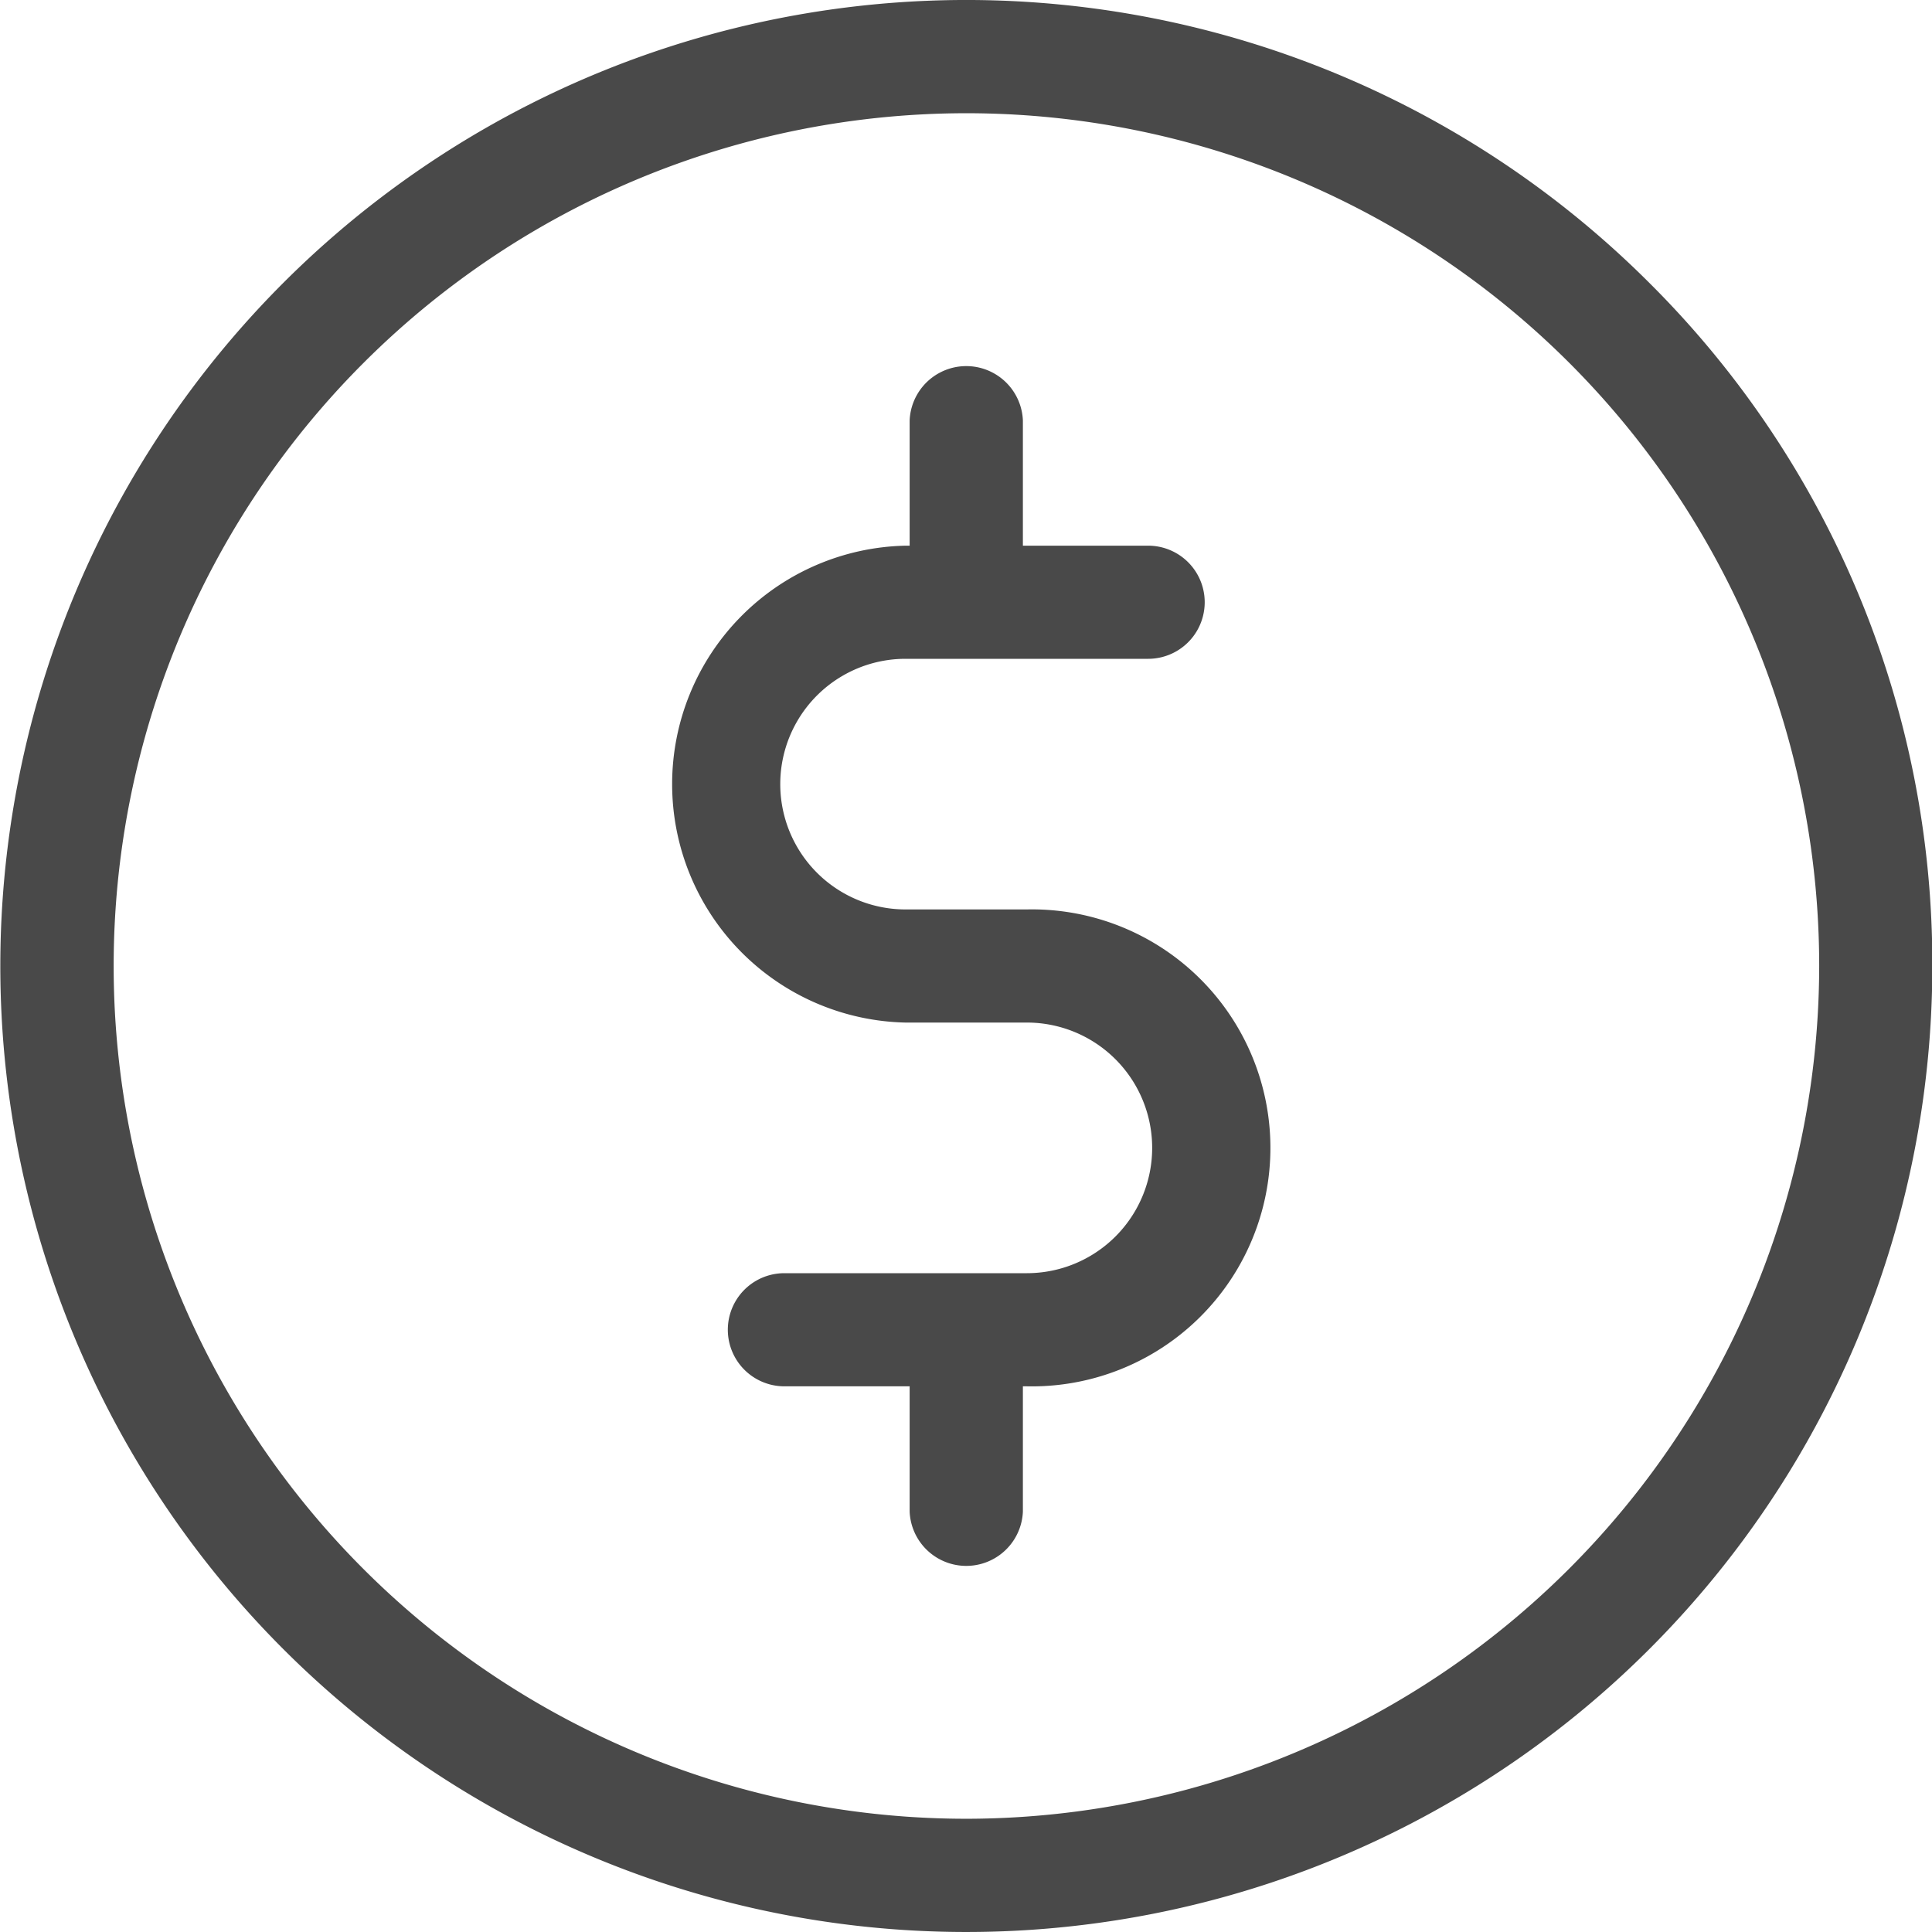 <svg xmlns="http://www.w3.org/2000/svg" width="18" height="18" viewBox="0 0 18 18">
    <defs>
        <style>
            .prefix__cls-1{fill:#494949}
        </style>
    </defs>
    <g id="prefix__Group_1024" data-name="Group 1024" transform="translate(-3197.333 -2993.5)">
        <g id="prefix__Group_1023" data-name="Group 1023">
            <path id="prefix__Path_1119" d="M3212.7 2996.136a9 9 0 1 0 2.636 6.364 8.941 8.941 0 0 0-2.636-6.364zm-6.364 14.309a7.945 7.945 0 1 1 7.946-7.945 7.954 7.954 0 0 1-7.949 7.945z" class="prefix__cls-1" data-name="Path 1119"/>
            <path id="prefix__Path_1120" d="M3206.9 3001.973h-1.13a1.167 1.167 0 0 1 0-2.335h2.26a.527.527 0 0 0 0-1.054h-1.167v-1.168a.528.528 0 0 0-1.055 0v1.168h-.038a2.222 2.222 0 0 0 0 4.443h1.13a1.167 1.167 0 0 1 0 2.335h-2.259a.527.527 0 1 0 0 1.054h1.167v1.168a.528.528 0 0 0 1.055 0v-1.168h.037a2.222 2.222 0 1 0 0-4.443z" class="prefix__cls-1" data-name="Path 1120"/>
        </g>
    </g>
</svg>
